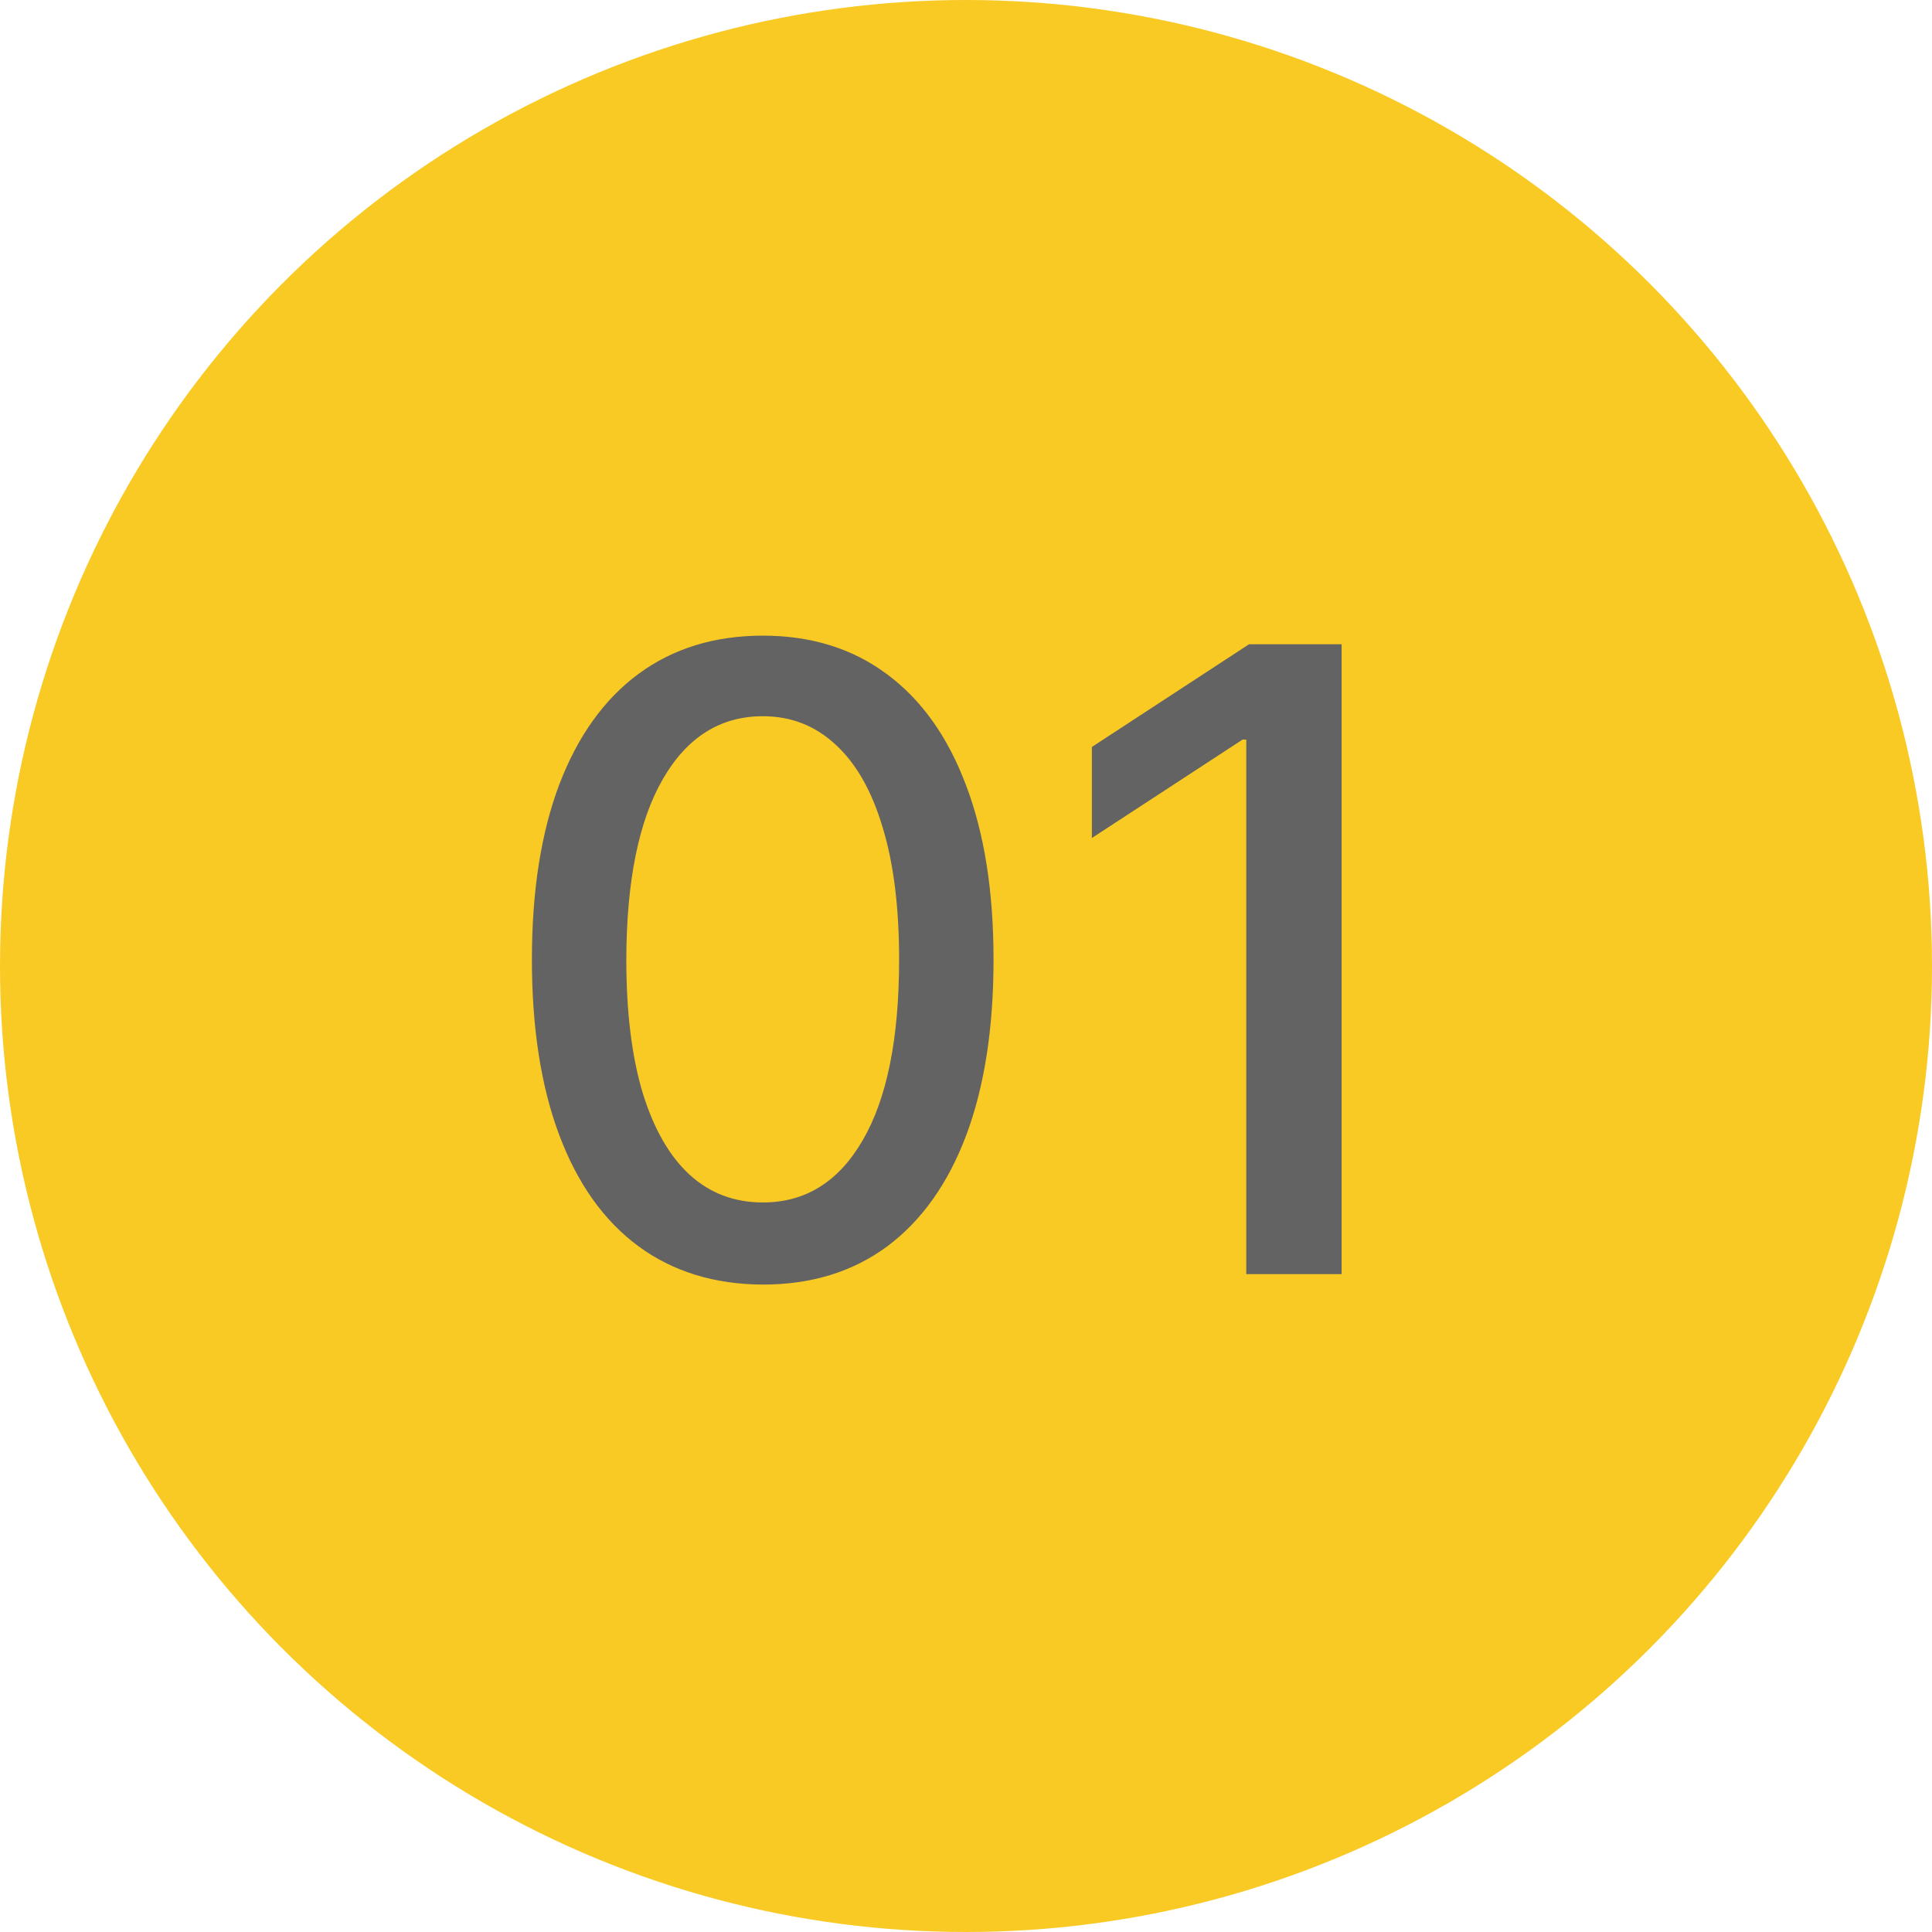 <svg width="116" height="116" viewBox="0 0 116 116" fill="none" xmlns="http://www.w3.org/2000/svg">
<circle cx="58" cy="58" r="58" fill="#F9CA24"/>
<path d="M45.804 77.128C42.886 77.115 40.394 76.346 38.325 74.82C36.257 73.293 34.675 71.071 33.58 68.153C32.484 65.236 31.936 61.721 31.936 57.609C31.936 53.51 32.484 50.008 33.58 47.102C34.688 44.197 36.276 41.981 38.344 40.455C40.424 38.928 42.911 38.165 45.804 38.165C48.697 38.165 51.178 38.934 53.246 40.473C55.314 41.999 56.896 44.215 57.992 47.121C59.099 50.014 59.653 53.51 59.653 57.609C59.653 61.733 59.106 65.254 58.01 68.172C56.914 71.077 55.332 73.299 53.264 74.838C51.196 76.365 48.709 77.128 45.804 77.128ZM45.804 72.197C48.365 72.197 50.365 70.948 51.805 68.449C53.258 65.95 53.984 62.337 53.984 57.609C53.984 54.47 53.652 51.817 52.987 49.651C52.335 47.472 51.393 45.822 50.162 44.702C48.943 43.569 47.49 43.003 45.804 43.003C43.256 43.003 41.255 44.258 39.803 46.77C38.35 49.281 37.617 52.894 37.605 57.609C37.605 60.761 37.931 63.426 38.584 65.605C39.249 67.772 40.19 69.415 41.409 70.535C42.628 71.644 44.093 72.197 45.804 72.197ZM80.552 38.682V76.5H74.828V44.406H74.606L65.558 50.315V44.849L74.994 38.682H80.552Z" fill="#636363"/>
</svg>
